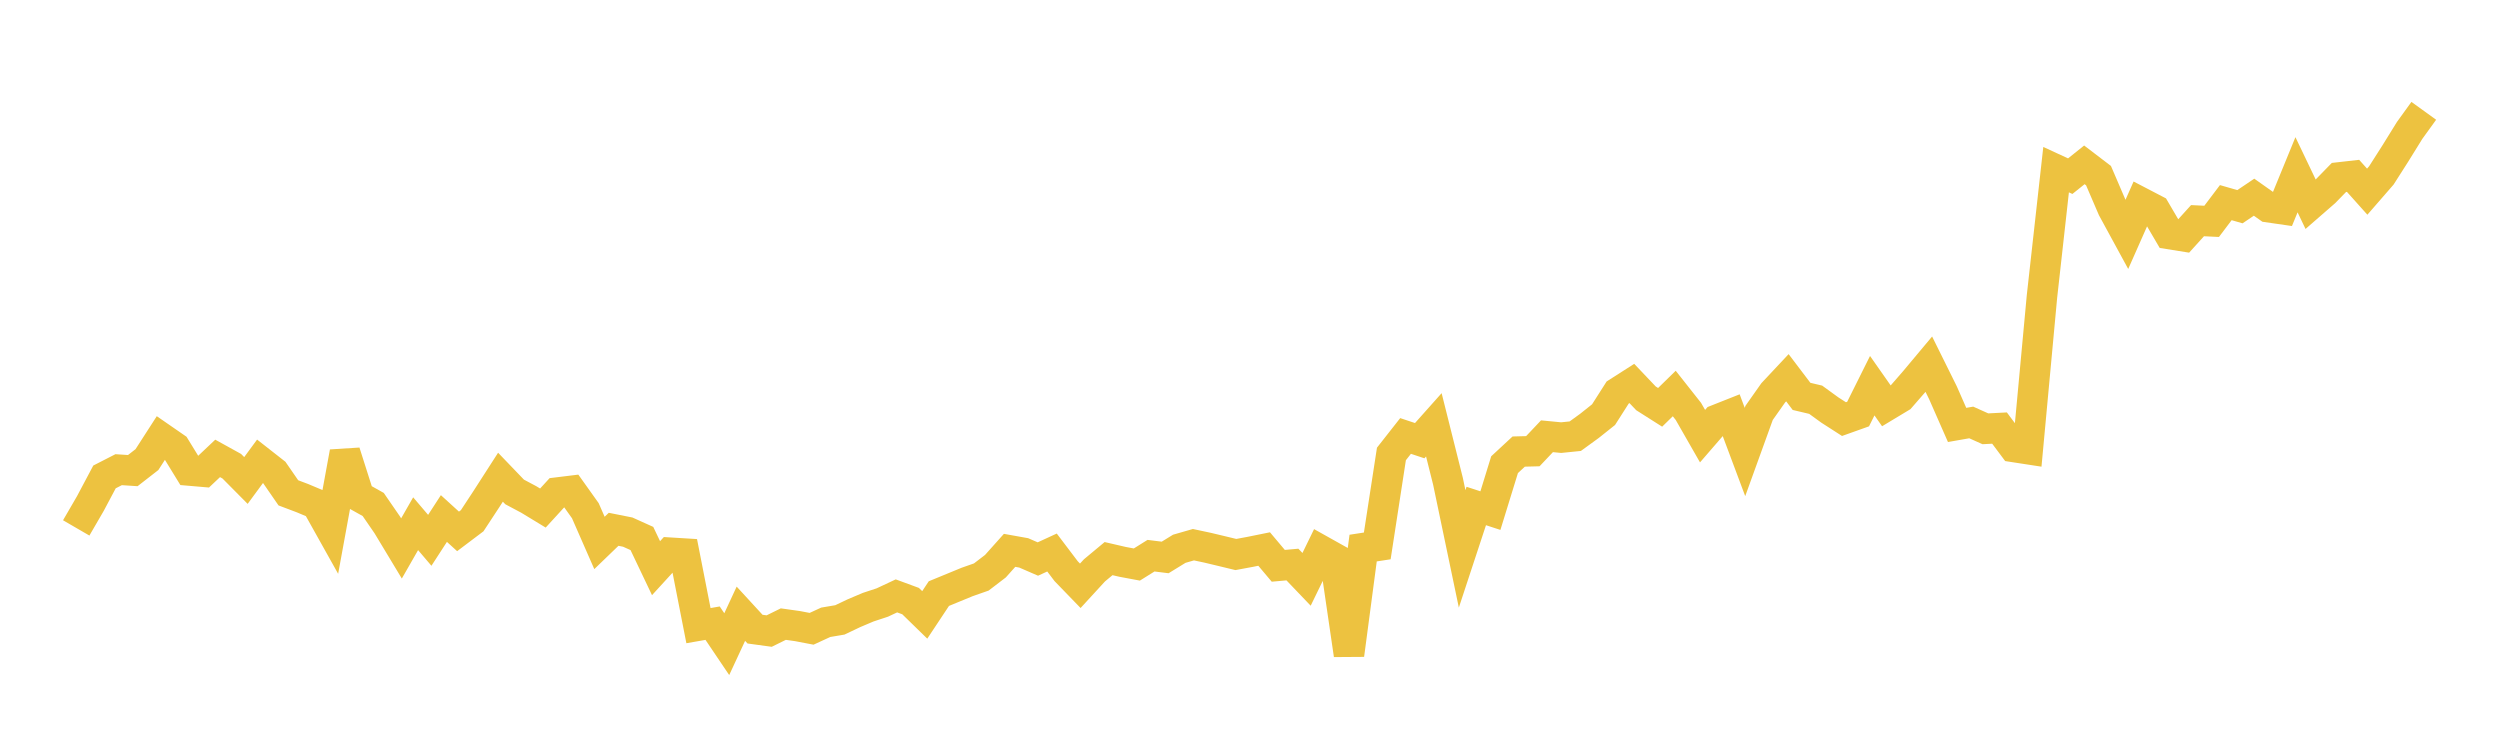 <svg width="164" height="48" xmlns="http://www.w3.org/2000/svg" xmlns:xlink="http://www.w3.org/1999/xlink"><path fill="none" stroke="rgb(237,194,64)" stroke-width="2" d="M5,34.631L5.928,33.032L6.855,31.286L7.783,30.811L8.711,30.872L9.639,30.15L10.566,28.712L11.494,29.354L12.422,30.867L13.349,30.947L14.277,30.071L15.205,30.584L16.133,31.52L17.06,30.259L17.988,30.986L18.916,32.33L19.843,32.68L20.771,33.07L21.699,34.729L22.627,29.662L23.554,32.574L24.482,33.093L25.41,34.44L26.337,35.978L27.265,34.356L28.193,35.445L29.12,34.015L30.048,34.859L30.976,34.159L31.904,32.746L32.831,31.305L33.759,32.271L34.687,32.765L35.614,33.328L36.542,32.314L37.47,32.2L38.398,33.502L39.325,35.617L40.253,34.722L41.181,34.907L42.108,35.325L43.036,37.272L43.964,36.257L44.892,36.314L45.819,41.042L46.747,40.88L47.675,42.257L48.602,40.261L49.53,41.271L50.458,41.398L51.386,40.941L52.313,41.072L53.241,41.249L54.169,40.822L55.096,40.665L56.024,40.224L56.952,39.831L57.88,39.525L58.807,39.09L59.735,39.432L60.663,40.337L61.59,38.94L62.518,38.558L63.446,38.176L64.373,37.851L65.301,37.141L66.229,36.103L67.157,36.269L68.084,36.672L69.012,36.245L69.94,37.471L70.867,38.428L71.795,37.417L72.723,36.645L73.651,36.86L74.578,37.033L75.506,36.453L76.434,36.569L77.361,35.999L78.289,35.732L79.217,35.93L80.145,36.152L81.072,36.376L82,36.204L82.928,36.016L83.855,37.117L84.783,37.034L85.711,38.005L86.639,36.1L87.566,36.619L88.494,42.96L89.422,35.954L90.349,35.812L91.277,29.78L92.205,28.599L93.133,28.908L94.06,27.868L94.988,31.572L95.916,36.007L96.843,33.193L97.771,33.496L98.699,30.484L99.627,29.623L100.554,29.599L101.482,28.618L102.41,28.708L103.337,28.614L104.265,27.94L105.193,27.201L106.12,25.748L107.048,25.155L107.976,26.132L108.904,26.721L109.831,25.814L110.759,26.989L111.687,28.611L112.614,27.54L113.542,27.172L114.47,29.651L115.398,27.084L116.325,25.769L117.253,24.779L118.181,26.003L119.108,26.222L120.036,26.896L120.964,27.493L121.892,27.162L122.819,25.301L123.747,26.624L124.675,26.065L125.602,25L126.53,23.891L127.458,25.764L128.386,27.876L129.313,27.713L130.241,28.129L131.169,28.081L132.096,29.321L133.024,29.464L133.952,19.46L134.88,11.129L135.807,11.557L136.735,10.814L137.663,11.522L138.59,13.679L139.518,15.383L140.446,13.286L141.373,13.769L142.301,15.352L143.229,15.501L144.157,14.476L145.084,14.521L146.012,13.293L146.94,13.56L147.867,12.936L148.795,13.592L149.723,13.726L150.651,11.463L151.578,13.402L152.506,12.594L153.434,11.641L154.361,11.536L155.289,12.574L156.217,11.507L157.145,10.052L158.072,8.555L159,7.27"></path></svg>